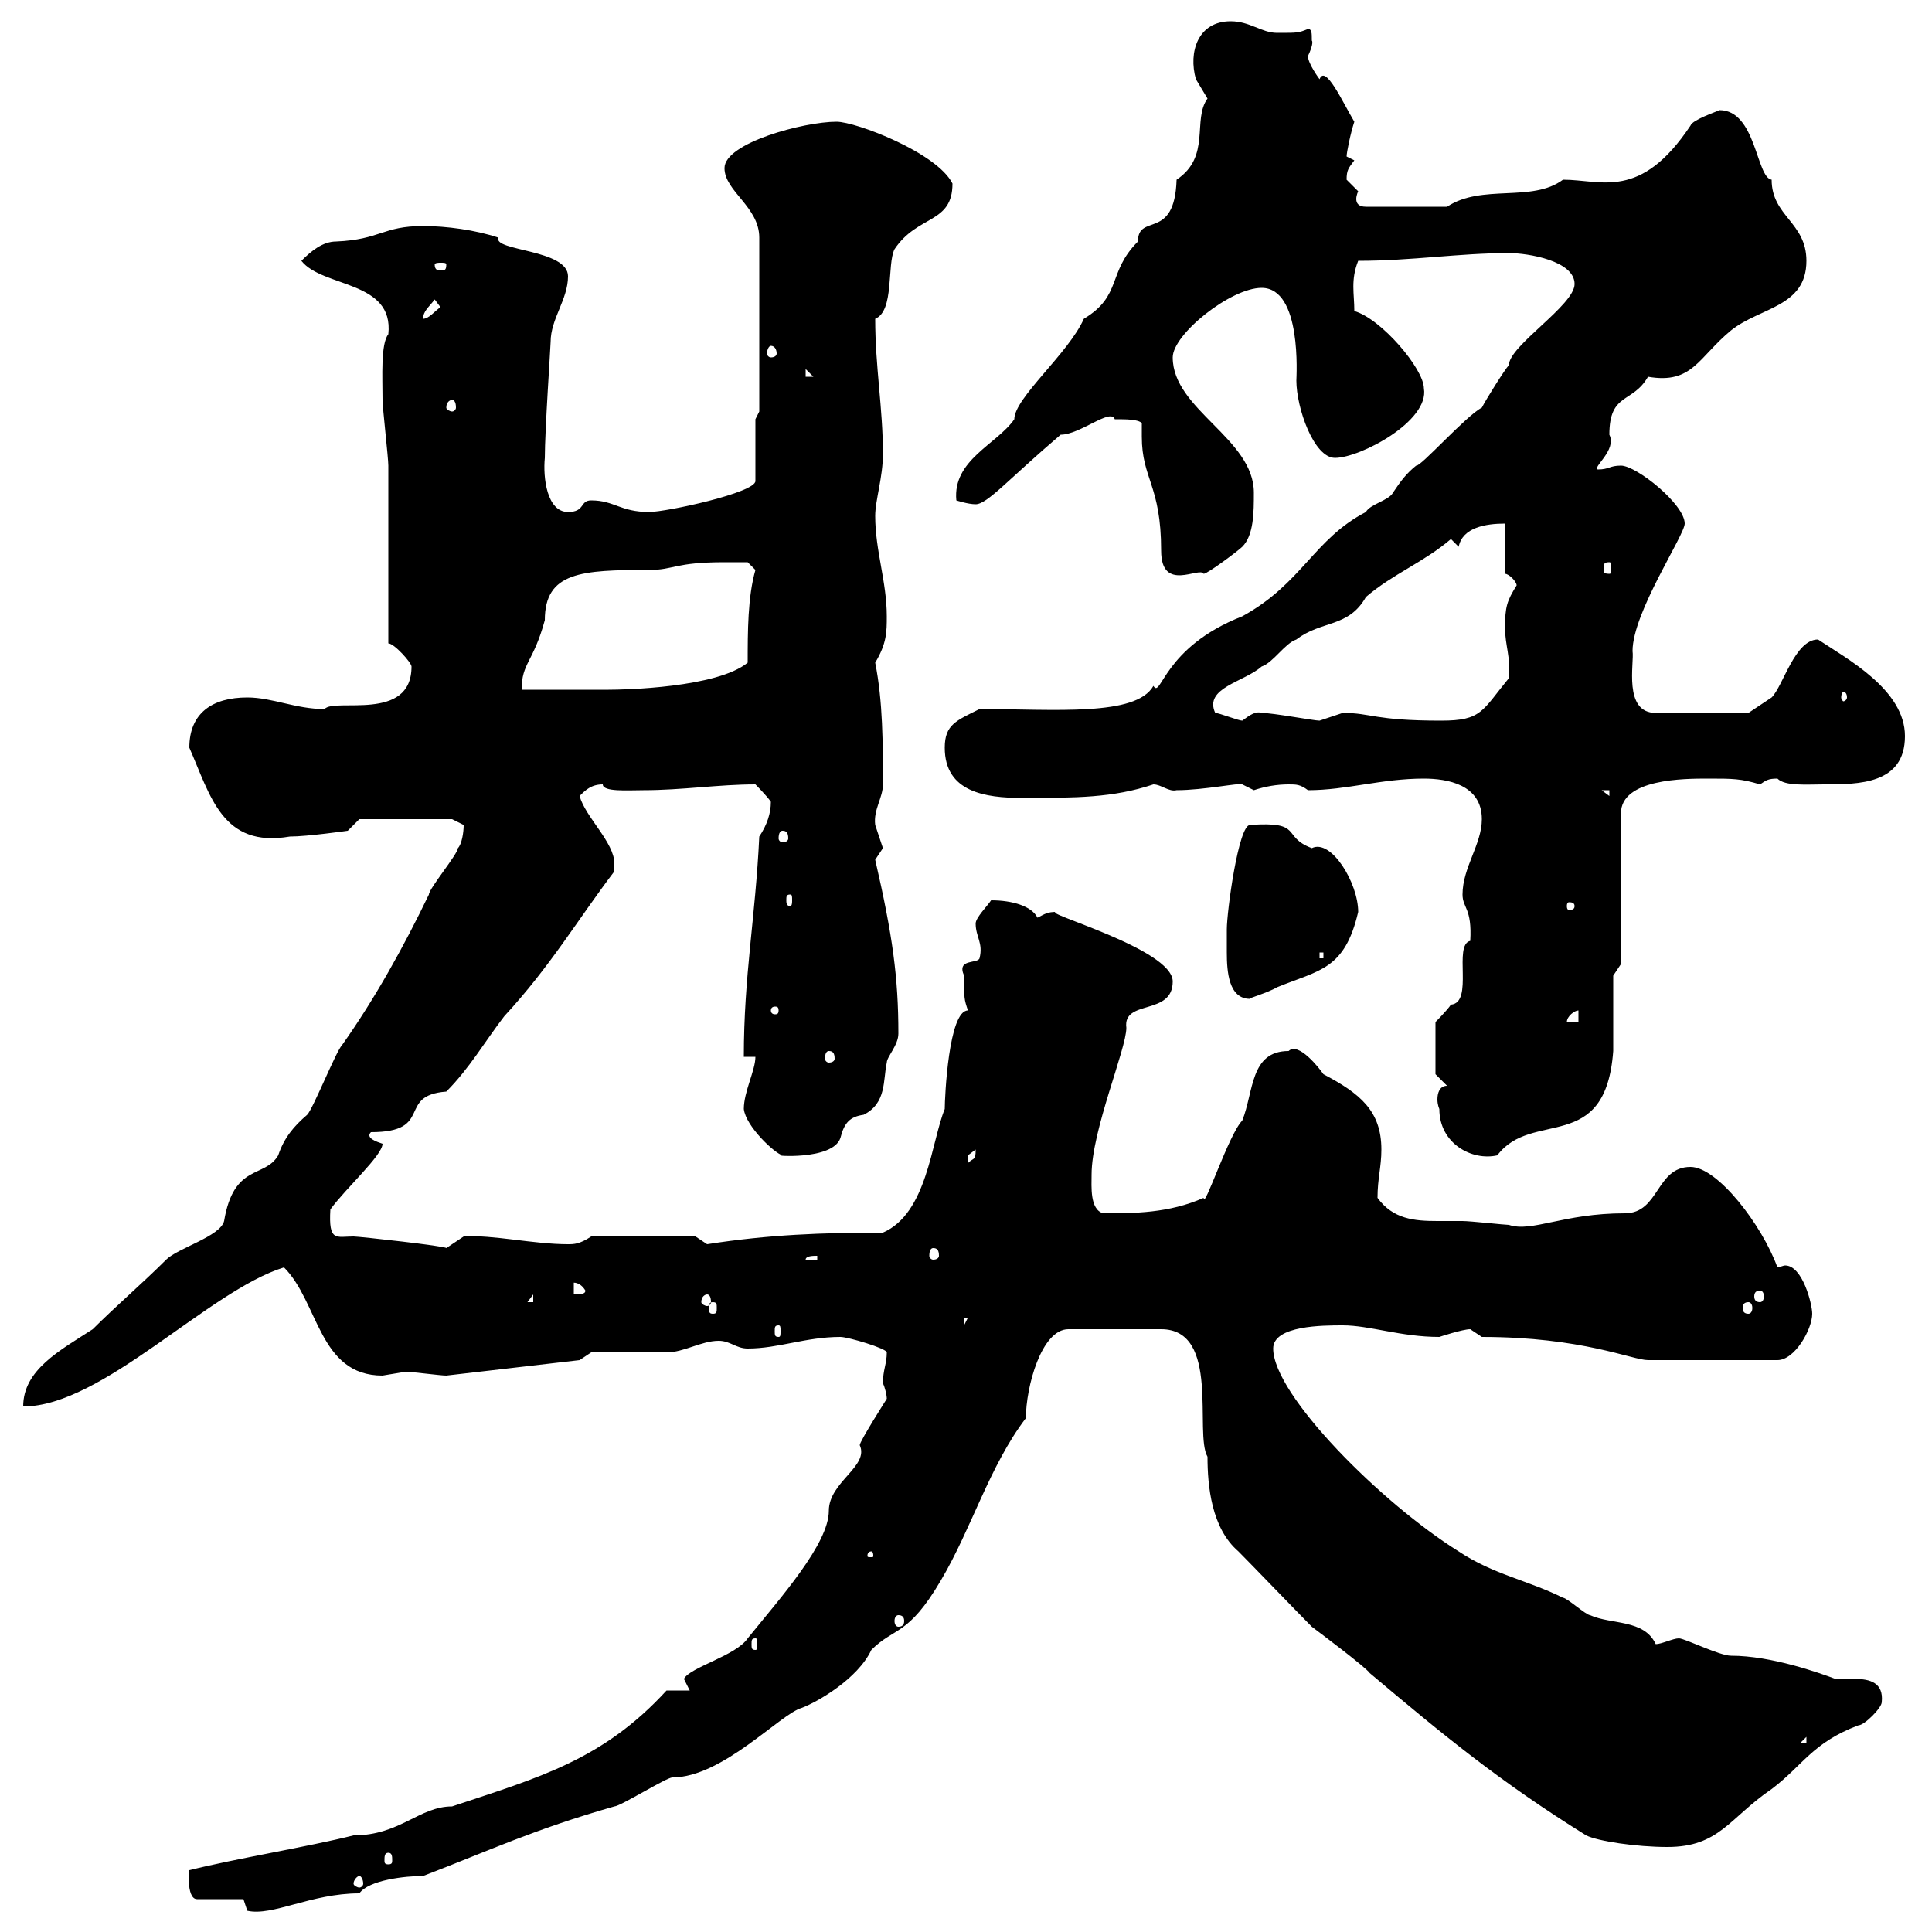 <svg xmlns="http://www.w3.org/2000/svg" xmlns:xlink="http://www.w3.org/1999/xlink" width="300" height="300"><path d="M37.80 294.90L38.40 296.70C42.30 297.60 48.30 294 55.80 294C57.30 291.90 63 291.30 65.70 291.30C75.90 287.40 82.80 284.10 95.40 280.50C96.30 280.50 103.50 276 104.40 276C112.20 276 121.20 266.10 124.50 265.20C126.90 264.30 133.20 260.70 135.30 256.20C138.90 252.60 141 254.10 146.10 245.40C150.90 237.30 153.60 227.70 159.30 220.20C159.30 215.40 161.70 206.40 165.90 206.40L180.30 206.40C189.60 206.40 185.40 222.60 187.50 226.20C187.50 230.70 188.10 237.30 192.30 240.90C194.10 242.70 201.90 250.80 203.70 252.60C204.90 253.50 212.10 258.90 212.70 259.80C224.10 269.40 232.80 276.60 246.30 285C248.10 285.90 254.10 286.80 258.90 286.80C267 286.80 268.50 282.30 275.10 277.80C279.90 274.20 281.40 270.60 288.60 267.90C289.50 267.90 292.20 265.20 292.20 264.30C292.50 261.30 290.40 260.70 288 260.70C286.80 260.70 285.90 260.70 285 260.70C282.60 259.80 275.10 257.10 268.80 257.10C267 257.10 261.60 254.40 260.70 254.40C259.80 254.40 258 255.30 257.10 255.30C255.30 251.40 250.20 252.30 246.90 250.80C246.30 250.80 243.30 248.10 242.70 248.10C237.30 245.40 231.90 244.50 226.50 240.90C214.50 233.40 197.70 216.60 197.70 209.40C197.70 205.80 205.50 205.80 208.50 205.80C212.70 205.80 217.50 207.60 223.50 207.60C223.50 207.60 227.10 206.40 228.30 206.40C228.30 206.40 230.10 207.60 230.10 207.60C245.70 207.60 253.50 211.20 255.90 211.20L276 211.20C278.70 211.20 281.40 206.40 281.40 204C281.40 202.50 279.90 196.50 277.20 196.50C276.90 196.50 276.30 196.80 276 196.80C273.60 190.20 266.70 181.20 262.50 181.20C257.10 181.20 257.70 188.40 252.30 188.40C242.70 188.40 237.90 191.40 234.30 190.20C233.70 190.20 228.30 189.60 227.10 189.60C225.60 189.60 224.70 189.60 223.20 189.60C219.60 189.60 216.30 189.30 213.90 186C213.90 183 214.50 181.20 214.50 178.50C214.50 172.50 211.20 169.80 205.50 166.80C204.90 165.90 201.60 161.70 200.10 163.20C194.10 163.20 194.70 169.50 192.90 174C190.80 176.10 186.90 188.10 186.90 186C181.50 188.40 176.10 188.40 171.30 188.40C169.20 187.80 169.50 184.20 169.50 182.40C169.50 175.50 174.90 162.90 174.90 159.60C174.30 155.10 182.10 157.80 182.10 152.40C182.10 147.30 161.10 141.60 164.10 141.60C162.60 141.60 162.30 141.90 161.10 142.50C160.20 140.70 157.20 139.80 153.90 139.80C153.30 140.70 151.50 142.50 151.50 143.40C151.50 145.50 152.70 146.40 152.10 148.80C151.80 149.70 148.50 148.80 149.70 151.50C149.70 155.10 149.70 155.10 150.30 156.90C147.30 156.90 146.70 170.40 146.70 172.20C144.60 177.30 144 188.40 137.10 191.40C127.80 191.40 119.40 191.70 109.80 193.20C109.80 193.20 108 192 108 192L91.80 192C90 193.20 89.10 193.20 88.20 193.20C82.80 193.20 76.50 191.70 72 192C72 192 69.30 193.80 69.30 193.80C69.30 193.50 55.80 192 54.90 192C52.20 192 51 192.90 51.30 187.80C53.70 184.50 59.40 179.40 59.40 177.60C58.50 177.30 56.70 176.70 57.60 175.80C67.50 175.80 61.50 170.10 69.30 169.50C72.90 165.90 75.30 161.70 78.30 157.80C85.50 150 89.70 142.80 95.40 135.30C95.40 134.70 95.40 134.40 95.40 134.10C95.40 130.80 90.90 126.90 90 123.60C90.90 122.70 91.80 121.80 93.60 121.80C93.60 123 97.50 122.70 99.90 122.70C105.90 122.70 111.60 121.80 117.30 121.80C117.30 121.80 119.10 123.60 119.70 124.50C119.70 126.30 119.10 128.10 117.90 129.90C117.30 142.50 115.50 151.50 115.50 164.10L117.30 164.10C117.30 166.20 115.50 169.50 115.50 172.20C115.80 174.90 120.30 179.10 121.50 179.40C119.40 179.40 129.30 180.30 130.50 176.70C131.10 174.30 132 173.40 134.10 173.10C137.70 171.30 137.10 167.70 137.70 165C137.70 164.10 139.50 162.30 139.50 160.50C139.50 151.80 138.60 145.20 135.90 133.50C135.90 133.50 137.10 131.70 137.10 131.70C137.10 131.70 135.90 128.10 135.90 128.10C135.60 125.70 137.10 123.90 137.10 121.80C137.10 115.50 137.10 108.90 135.90 102.90C137.70 99.90 137.70 98.10 137.70 95.70C137.70 90.30 135.90 85.50 135.90 80.10C135.90 77.70 137.10 74.10 137.10 70.50C137.10 63.30 135.90 57 135.90 49.50C138.90 48.30 137.70 41.10 138.90 38.70C142.50 33.30 147.90 34.80 147.90 28.50C145.50 23.70 132.90 18.90 129.90 18.90C124.80 18.90 112.50 22.20 112.50 26.10C112.50 29.70 117.90 32.10 117.90 36.90L117.90 63.90L117.30 65.10L117.30 74.70C117.30 76.50 103.50 79.50 100.80 79.50C96.30 79.50 95.40 77.70 91.80 77.70C90 77.70 90.90 79.50 88.20 79.50C84.90 79.50 84.30 74.10 84.60 71.10C84.60 66.90 85.50 53.70 85.50 53.10C85.50 49.50 88.20 46.50 88.20 42.90C88.20 38.70 76.50 39 77.40 36.90C73.80 35.70 69.30 35.10 65.70 35.10C59.40 35.10 59.10 37.20 52.20 37.50C50.10 37.50 48.30 39 46.80 40.50C50.10 44.70 61.20 43.50 60.30 51.90C59.10 53.40 59.40 58.50 59.40 62.10C59.40 63.30 60.30 71.10 60.30 72.30C60.30 76.50 60.30 95.70 60.30 99.90C61.20 99.90 63.90 102.90 63.90 103.50C63.90 112.20 51.90 108.30 50.40 110.10C45.90 110.10 42.30 108.30 38.40 108.30C33 108.30 29.40 110.70 29.40 116.10C32.70 123.60 34.50 131.70 45 129.90C47.70 129.90 54 129 54 129L55.80 127.20L70.20 127.20C70.20 127.20 72 128.10 72 128.10C72 129.30 71.70 131.10 71.10 131.70C71.10 132.60 66.60 138 66.60 138.90C62.70 147 58.20 155.10 53.10 162.30C52.20 163.20 48.60 172.20 47.70 173.10C45.60 174.90 44.10 176.70 43.20 179.40C41.10 183 36.30 180.60 34.80 189.60C34.20 192 27.60 193.80 25.80 195.60C22.20 199.20 18 202.80 14.40 206.40C9.30 209.70 3.60 212.70 3.60 218.40C15.90 218.40 32.40 200.40 44.10 196.80C49.50 202.20 49.50 213.60 59.40 213.60C59.40 213.60 63 213 63 213C63.90 213 68.40 213.60 69.30 213.60L90 211.20L91.80 210C93.60 210 101.70 210 103.50 210C106.20 210 108.90 208.20 111.60 208.20C113.40 208.20 114.30 209.40 116.10 209.40C120.90 209.40 125.10 207.60 130.50 207.60C131.70 207.60 137.70 209.40 137.70 210C137.70 211.80 137.10 212.70 137.10 214.80C137.40 215.40 137.70 216.60 137.70 217.20C137.70 217.20 133.50 223.80 133.50 224.40C135 227.70 128.70 230.10 128.70 234.60C128.70 239.70 121.20 248.10 116.10 254.40C114.30 257.10 107.10 258.90 106.20 260.70C106.20 260.70 107.10 262.50 107.10 262.50L103.50 262.50C93.60 273.30 83.70 276 70.20 280.50C65.10 280.50 62.10 285 54.90 285C47.70 286.80 36.60 288.60 29.40 290.40C29.40 289.50 28.80 294.90 30.60 294.90ZM55.80 291.30C56.10 291.30 56.40 291.90 56.40 292.50C56.40 292.80 56.10 293.10 55.80 293.10C55.50 293.10 54.90 292.80 54.90 292.50C54.90 291.90 55.50 291.30 55.80 291.30ZM60.30 287.70C60.90 287.70 60.90 288.30 60.90 288.90C60.90 289.20 60.90 289.50 60.30 289.50C59.70 289.50 59.70 289.20 59.70 288.90C59.70 288.30 59.70 287.70 60.30 287.70ZM280.50 269.70L280.50 270.60L279.60 270.60ZM117.30 254.40C117.60 254.40 117.60 254.70 117.60 255.30C117.60 255.90 117.60 256.20 117.30 256.20C116.70 256.20 116.70 255.90 116.70 255.30C116.70 254.70 116.70 254.40 117.30 254.40ZM139.50 250.80C140.10 250.80 140.40 251.10 140.40 251.70C140.40 252.30 140.10 252.60 139.50 252.60C139.20 252.60 138.90 252.30 138.90 251.70C138.90 251.10 139.20 250.80 139.50 250.80ZM135.30 240.90C135.60 240.90 135.60 241.50 135.60 241.50C135.60 241.80 135.60 241.80 135.30 241.80C134.70 241.80 134.70 241.80 134.70 241.50C134.70 241.50 134.70 240.90 135.30 240.90ZM120.90 205.80C121.20 205.80 121.20 206.10 121.20 206.70C121.20 207.30 121.20 207.60 120.90 207.60C120.30 207.60 120.30 207.30 120.30 206.70C120.30 206.10 120.30 205.80 120.90 205.80ZM149.70 204.60L150.30 204.60L149.70 205.80ZM110.70 202.20C111.30 202.20 111.30 202.50 111.30 203.10C111.30 203.70 111.30 204 110.70 204C110.10 204 110.10 203.70 110.10 203.10C110.10 202.50 110.10 202.20 110.70 202.20ZM271.50 202.20C271.80 202.20 272.10 202.50 272.10 203.10C272.10 203.70 271.80 204 271.50 204C270.90 204 270.60 203.70 270.60 203.10C270.60 202.50 270.90 202.20 271.50 202.20ZM82.80 201L82.80 202.20L81.90 202.20ZM109.80 201C110.10 201 110.40 201.30 110.40 202.20C110.40 202.50 110.10 202.80 109.80 202.80C109.50 202.80 108.90 202.50 108.90 202.20C108.90 201.30 109.50 201 109.80 201ZM89.10 199.20C88.80 199.20 90 198.90 90.90 200.40C90.90 201 90 201 89.10 201ZM273.30 200.40C273.60 200.40 273.90 200.70 273.90 201.30C273.90 201.90 273.60 202.20 273.30 202.20C272.70 202.20 272.40 201.90 272.40 201.30C272.40 200.70 272.70 200.40 273.30 200.40ZM126.90 195L126.90 195.60L125.10 195.60C125.10 195 126.30 195 126.90 195ZM144.90 193.80C145.50 193.80 145.80 194.10 145.80 195C145.80 195.30 145.50 195.60 144.90 195.60C144.60 195.60 144.30 195.30 144.30 195C144.30 194.10 144.60 193.80 144.90 193.80ZM151.50 178.50C151.50 180.30 151.20 179.70 150.30 180.60C150.30 180.60 150.30 180.60 150.30 179.40C150.30 179.40 151.50 178.50 151.50 178.50ZM223.50 172.20C223.50 177.60 228.60 180.30 232.50 179.40C237.90 172.20 249.30 179.40 250.50 163.20C250.50 161.40 250.50 153.30 250.50 151.50L251.70 149.70L251.70 126.30C251.70 120.90 261.60 120.90 265.20 120.90C269.10 120.90 270.30 120.90 273.30 121.80C274.20 121.20 274.50 120.90 276 120.90C277.20 122.10 280.50 121.80 283.20 121.80C288.60 121.80 295.80 121.80 295.80 114.30C295.80 107.10 286.80 102.30 282.30 99.30C278.70 99.30 276.90 106.50 275.10 108.30C274.20 108.90 271.50 110.70 271.50 110.70L257.10 110.70C252 110.70 253.80 102.90 253.50 101.10C253.50 95.10 261.60 83.10 261.60 81.30C261.60 78.30 254.10 72.30 251.70 72.30C249.90 72.30 249.90 72.90 248.10 72.90C247.20 72.60 251.10 69.90 249.90 67.50C249.90 60.90 253.50 62.70 255.90 58.50C262.80 59.70 263.70 55.50 268.80 51.30C273.30 47.70 280.50 47.70 280.50 40.50C280.50 34.50 275.10 33.60 275.10 27.90C272.70 27.60 272.70 17.10 267 17.10C266.40 17.40 262.80 18.60 262.50 19.50C254.70 31.20 248.70 27.90 242.70 27.90C237.90 31.50 230.10 28.50 224.70 32.10L212.10 32.10C210.90 32.10 210.60 31.50 210.60 30.90C210.60 30.30 210.90 29.70 210.90 29.70C210.90 29.70 209.10 27.90 209.10 27.90C209.10 26.40 209.40 26.10 210.30 24.90C210.30 24.90 209.10 24.30 209.10 24.30C209.10 23.70 209.70 20.70 210.30 18.90C208.50 15.90 205.80 9.90 204.90 12.30C204.90 12.30 203.10 9.90 203.10 8.70C203.40 8.10 204 6.60 203.70 6.30C203.70 5.10 203.70 4.50 203.10 4.50C201.60 5.10 201.60 5.10 198.30 5.10C195.90 5.10 194.10 3.30 191.10 3.30C186 3.30 184.50 8.10 185.70 12.30C185.70 12.30 187.50 15.30 187.50 15.30C185.10 18.60 188.10 24.30 182.70 27.90C182.40 37.50 176.70 33 176.70 37.50C171.90 42.30 174.30 45.90 168.30 49.50C165.90 54.90 157.50 61.80 157.50 65.10C154.80 69 147.90 71.40 148.50 77.70C148.50 77.70 150.30 78.30 151.50 78.30C153.30 78.30 156.60 74.40 164.70 67.50C167.70 67.50 172.50 63.30 173.10 65.10C174.90 65.10 176.70 65.10 177.30 65.70C177.30 66.30 177.30 67.20 177.30 67.80C177.30 74.40 180.30 75.30 180.30 85.50C180.30 92.10 186.30 87.90 186.90 89.10C187.50 89.10 192.30 85.50 192.90 84.90C194.70 83.10 194.70 79.50 194.70 76.50C194.70 68.10 182.10 63.60 182.10 55.50C182.10 51.90 191.10 44.70 195.90 44.70C202.20 44.70 201.30 58.50 201.30 59.10C201.30 63.30 204 71.10 207.30 71.10C211.20 71.10 222 65.40 221.10 60.30C221.10 57.30 214.50 49.50 210.30 48.30C210.30 45.60 209.70 43.50 210.90 40.50C219.30 40.50 226.50 39.30 234.30 39.30C237.30 39.30 244.50 40.50 244.50 44.10C244.50 47.40 234.30 53.70 234.30 56.70C233.70 57.30 230.70 62.10 230.10 63.30C227.70 64.50 220.50 72.60 219.90 72.30C218.40 73.50 217.50 74.70 216.30 76.50C215.70 77.70 212.70 78.30 212.10 79.50C204 83.70 202.20 90.60 192.90 95.70C180.60 100.50 180.30 108.60 179.10 106.50C176.40 111.30 163.80 110.10 152.10 110.10C148.50 111.90 146.70 112.50 146.70 116.10C146.70 123 153 123.90 158.70 123.90C167.10 123.90 172.80 123.90 179.10 121.80C180.30 121.80 181.50 123 182.70 122.70C186.90 122.70 192.60 121.50 192.90 121.80C192.90 121.80 194.70 122.70 194.70 122.70C196.50 122.10 198.30 121.80 200.10 121.80C201.30 121.80 201.90 121.80 203.10 122.70C209.10 122.70 214.50 120.90 221.10 120.90C224.70 120.90 230.10 121.80 230.10 127.20C230.10 131.10 227.10 134.70 227.10 138.90C227.10 141 228.60 141 228.30 146.10C225.60 146.70 228.90 155.70 225.30 156C224.70 156.90 222.90 158.70 222.90 158.70L222.90 166.80L224.70 168.60C223.50 168.60 223.20 169.80 223.20 170.70C223.20 171.60 223.50 172.20 223.50 172.20ZM128.70 163.20C129.30 163.20 129.60 163.50 129.60 164.40C129.60 164.70 129.30 165 128.70 165C128.40 165 128.10 164.70 128.10 164.40C128.10 163.50 128.40 163.20 128.70 163.20ZM245.10 156.90L245.10 158.70L243.30 158.70C243.30 157.80 244.50 156.90 245.10 156.90ZM120.90 156.90C120.90 157.50 120.60 157.50 120.30 157.50C120.30 157.50 119.70 157.50 119.70 156.90C119.70 156.30 120.30 156.30 120.30 156.30C120.60 156.30 120.90 156.30 120.90 156.90ZM190.50 144.30C190.50 144.90 190.50 146.40 190.50 147.90C190.50 150.90 190.80 155.10 194.10 155.10C193.50 155.10 196.80 154.20 198.30 153.30C204.90 150.60 208.80 150.60 210.90 141.60C210.90 137.10 206.70 130.20 203.70 131.70C198.90 129.90 202.50 127.50 194.10 128.10C192.30 128.10 190.50 141.60 190.50 144.30ZM204.90 147.90L205.50 147.90L205.50 148.80L204.90 148.80ZM244.50 140.70C244.50 141.30 243.90 141.30 243.60 141.30C243.60 141.30 243.30 141.30 243.30 140.70C243.30 140.10 243.60 140.10 243.60 140.10C243.90 140.10 244.50 140.10 244.50 140.70ZM122.70 138.90C123 138.90 123 139.20 123 139.80C123 140.10 123 140.70 122.70 140.70C122.10 140.70 122.10 140.10 122.10 139.80C122.10 139.20 122.10 138.90 122.70 138.90ZM121.50 129C122.10 129 122.40 129.30 122.40 130.20C122.40 130.50 122.10 130.80 121.50 130.80C121.20 130.80 120.90 130.50 120.90 130.20C120.90 129.30 121.20 129 121.50 129ZM248.70 122.70L249.90 122.70L249.90 123.60ZM188.70 110.70C186.90 106.80 193.20 105.90 195.90 103.50C197.70 102.90 199.50 99.90 201.30 99.30C205.20 96.30 209.40 97.50 212.10 92.70C216.30 89.10 221.10 87.30 225.30 83.70L226.50 84.90C227.10 81.90 230.70 81.30 233.70 81.30L233.70 89.10C234.30 89.10 235.50 90.30 235.50 90.90C234 93.30 233.70 94.20 233.70 97.50C233.70 100.20 234.60 102 234.30 105.30C230.10 110.40 230.10 111.90 223.80 111.90C213.30 111.90 213 110.70 208.50 110.70C208.50 110.70 204.90 111.90 204.90 111.90C204 111.90 197.70 110.70 195.90 110.70C195 110.40 194.10 111 192.90 111.90C192.30 111.90 189.30 110.70 188.70 110.70ZM286.80 108.30C286.80 108.60 286.50 108.90 286.20 108.90C286.20 108.90 285.90 108.60 285.90 108.30C285.90 107.70 286.20 107.40 286.20 107.40C286.50 107.40 286.80 107.70 286.80 108.30ZM112.50 87.30C113.40 87.30 116.10 87.30 116.10 87.30L117.30 88.50C116.10 92.70 116.10 98.10 116.10 102.90C111.30 106.80 96.90 107.10 94.50 107.10C92.70 107.10 82.80 107.10 81 107.10C81 102.90 82.80 102.90 84.60 96.30C84.60 88.80 90.30 88.50 100.80 88.50C104.70 88.50 104.70 87.30 112.50 87.30ZM249.90 87.30C250.20 87.30 250.20 87.60 250.20 88.50C250.20 88.80 250.20 89.10 249.90 89.10C249 89.10 249 88.80 249 88.50C249 87.60 249 87.30 249.90 87.30ZM70.20 62.10C70.50 62.10 70.80 62.40 70.80 63.30C70.80 63.60 70.50 63.90 70.20 63.90C69.90 63.90 69.30 63.60 69.30 63.30C69.30 62.40 69.90 62.10 70.20 62.10ZM125.10 57.30L126.30 58.50L125.10 58.50ZM119.70 53.70C120.30 53.70 120.60 54.30 120.60 54.90C120.60 55.20 120.30 55.50 119.70 55.50C119.40 55.50 119.10 55.20 119.10 54.90C119.10 54.30 119.40 53.70 119.70 53.70ZM67.50 46.50L68.40 47.70C67.50 48.30 66.60 49.50 65.70 49.50C65.70 48.30 66.60 47.70 67.50 46.50ZM69.30 41.10C69.30 42 69 42 68.40 42C68.10 42 67.50 42 67.50 41.10C67.50 40.80 68.10 40.80 68.40 40.80C69 40.80 69.30 40.80 69.30 41.10Z"/></svg>